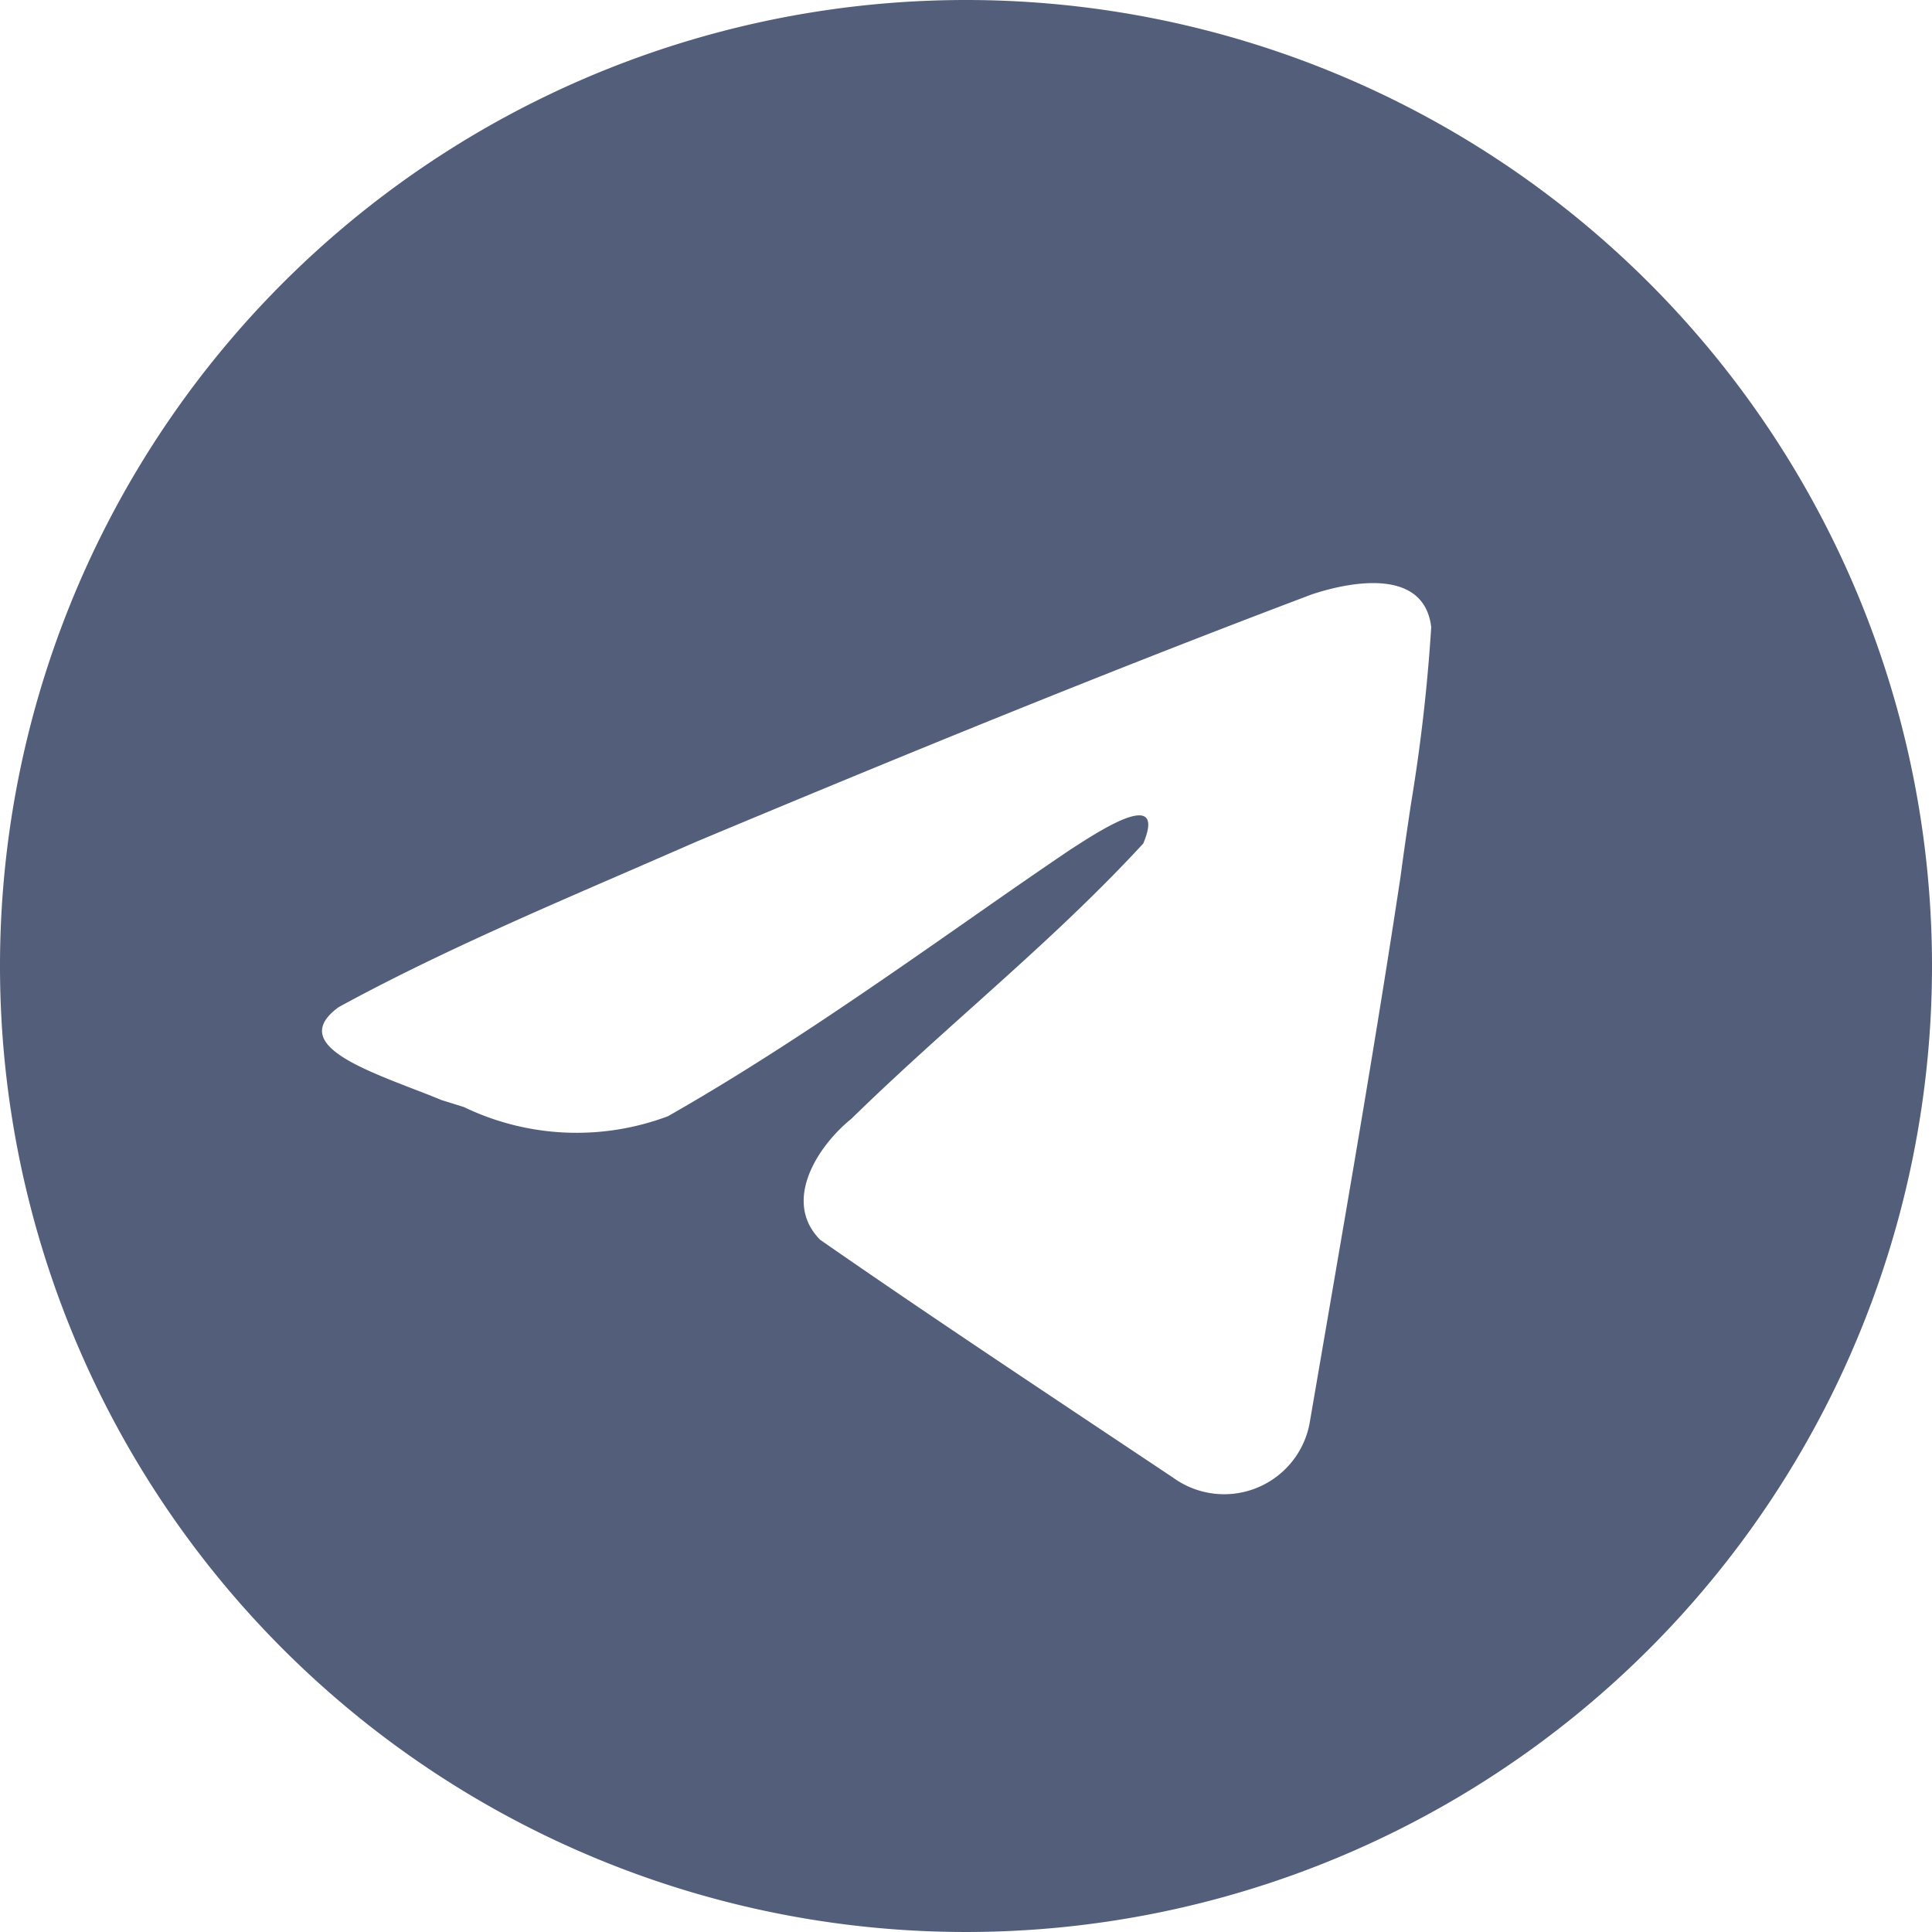 <svg xmlns="http://www.w3.org/2000/svg" width="20" height="20" viewBox="0 0 20 20"><defs><style>.a{fill:#535e7b;fill-rule:evenodd;}</style></defs><path class="a" d="M22,12A10,10,0,1,1,12,2,10,10,0,0,1,22,12ZM8.493,11.025c-1.007.436-2.041.884-2.986,1.4h0c-.494.359.163.612.778.85.1.038.195.075.286.113l.231.072a2.688,2.688,0,0,0,2.113.095c1.092-.622,2.123-1.342,3.153-2.061.337-.236.675-.471,1.014-.7l.053-.034c.289-.186.939-.6.7-.028-.569.617-1.178,1.163-1.79,1.712-.413.37-.827.742-1.231,1.137-.352.284-.718.855-.324,1.253.908.631,1.831,1.247,2.753,1.862l.9.6a.9.9,0,0,0,1.412-.551l.149-.867c.275-1.6.551-3.194.794-4.8.033-.251.07-.5.108-.754a18.16,18.16,0,0,0,.21-1.832c-.073-.611-.82-.477-1.236-.339-2.137.807-4.253,1.674-6.361,2.556Z" transform="translate(-2 -2)"/></svg>
